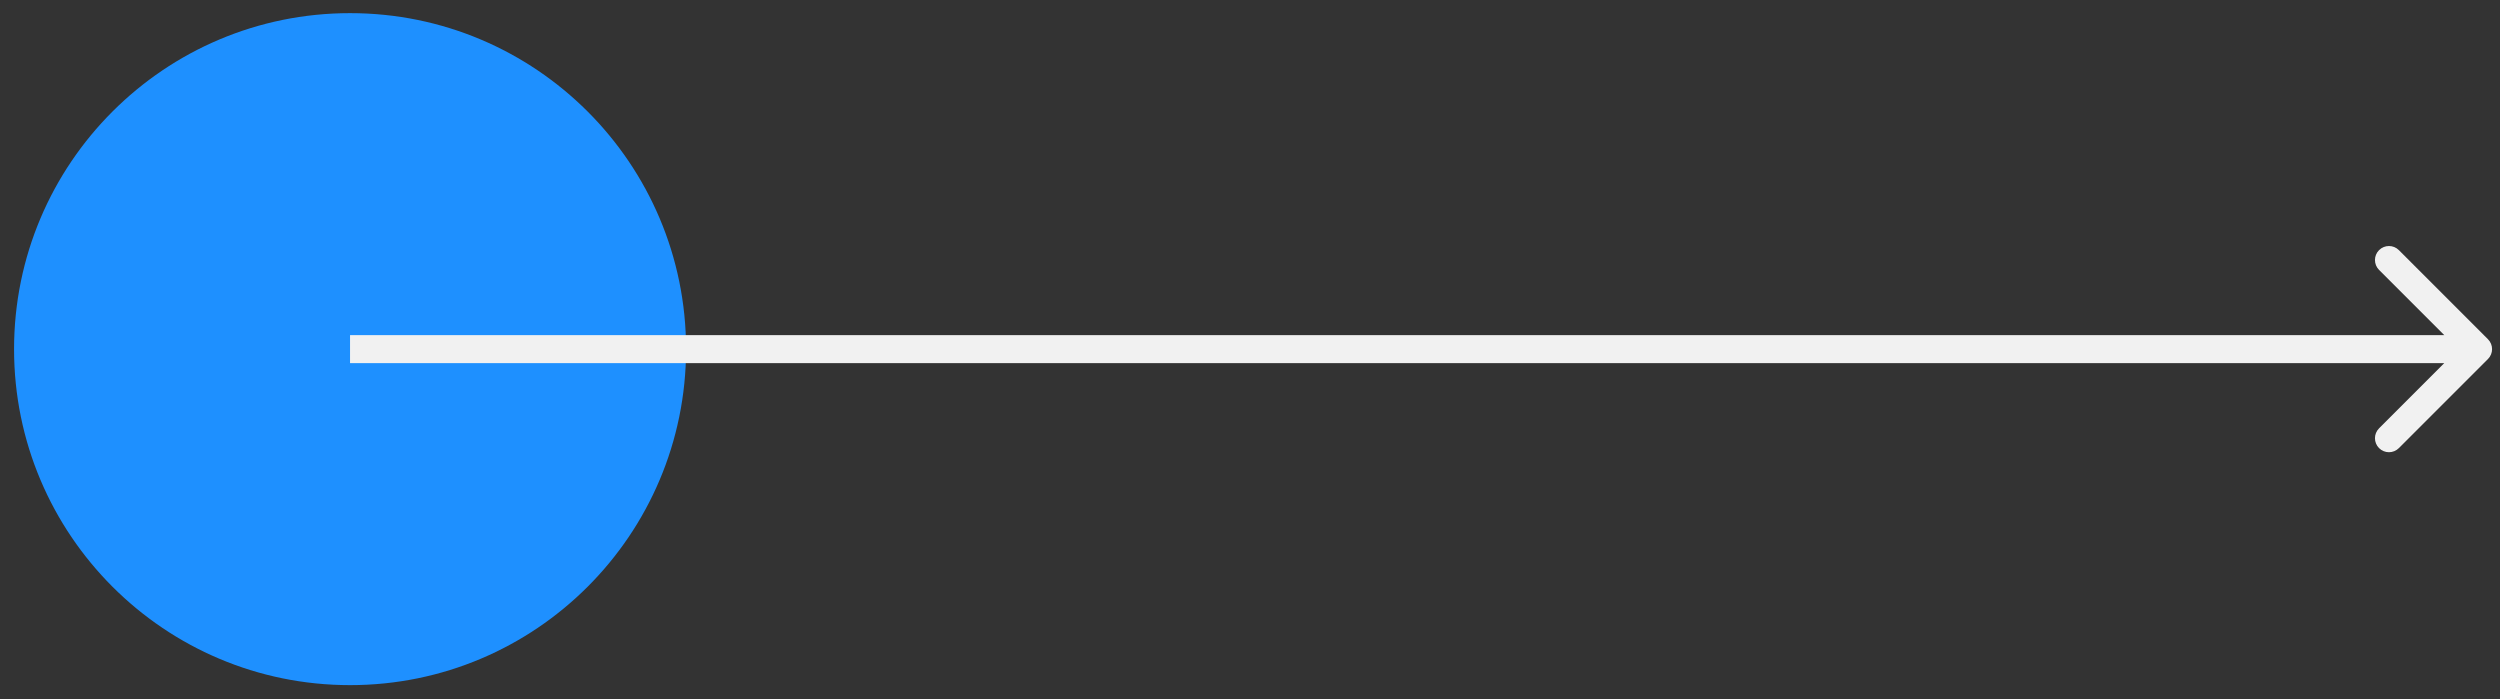 <?xml version="1.0" encoding="UTF-8"?> <svg xmlns="http://www.w3.org/2000/svg" width="168" height="47" viewBox="0 0 168 47" fill="none"><rect x="0" y="0" width="168" height="47" fill="#333333" stroke="none"/><path d="M46.104 23.462C46.104 35.932 35.995 46.041 23.525 46.041C11.054 46.041 0.945 35.932 0.945 23.462C0.945 10.992 11.054 0.883 23.525 0.883C35.995 0.883 46.104 10.992 46.104 23.462Z" fill="#1E90FF"></path><path d="M167.191 24.126C167.559 23.759 167.559 23.163 167.191 22.796L161.204 16.808C160.837 16.441 160.241 16.441 159.873 16.808C159.506 17.176 159.506 17.771 159.873 18.139L165.195 23.461L159.873 28.783C159.506 29.15 159.506 29.746 159.873 30.113C160.241 30.481 160.837 30.481 161.204 30.113L167.191 24.126ZM23.523 24.402H166.526V22.52H23.523V24.402Z" fill="#F1F1F1"></path></svg> 